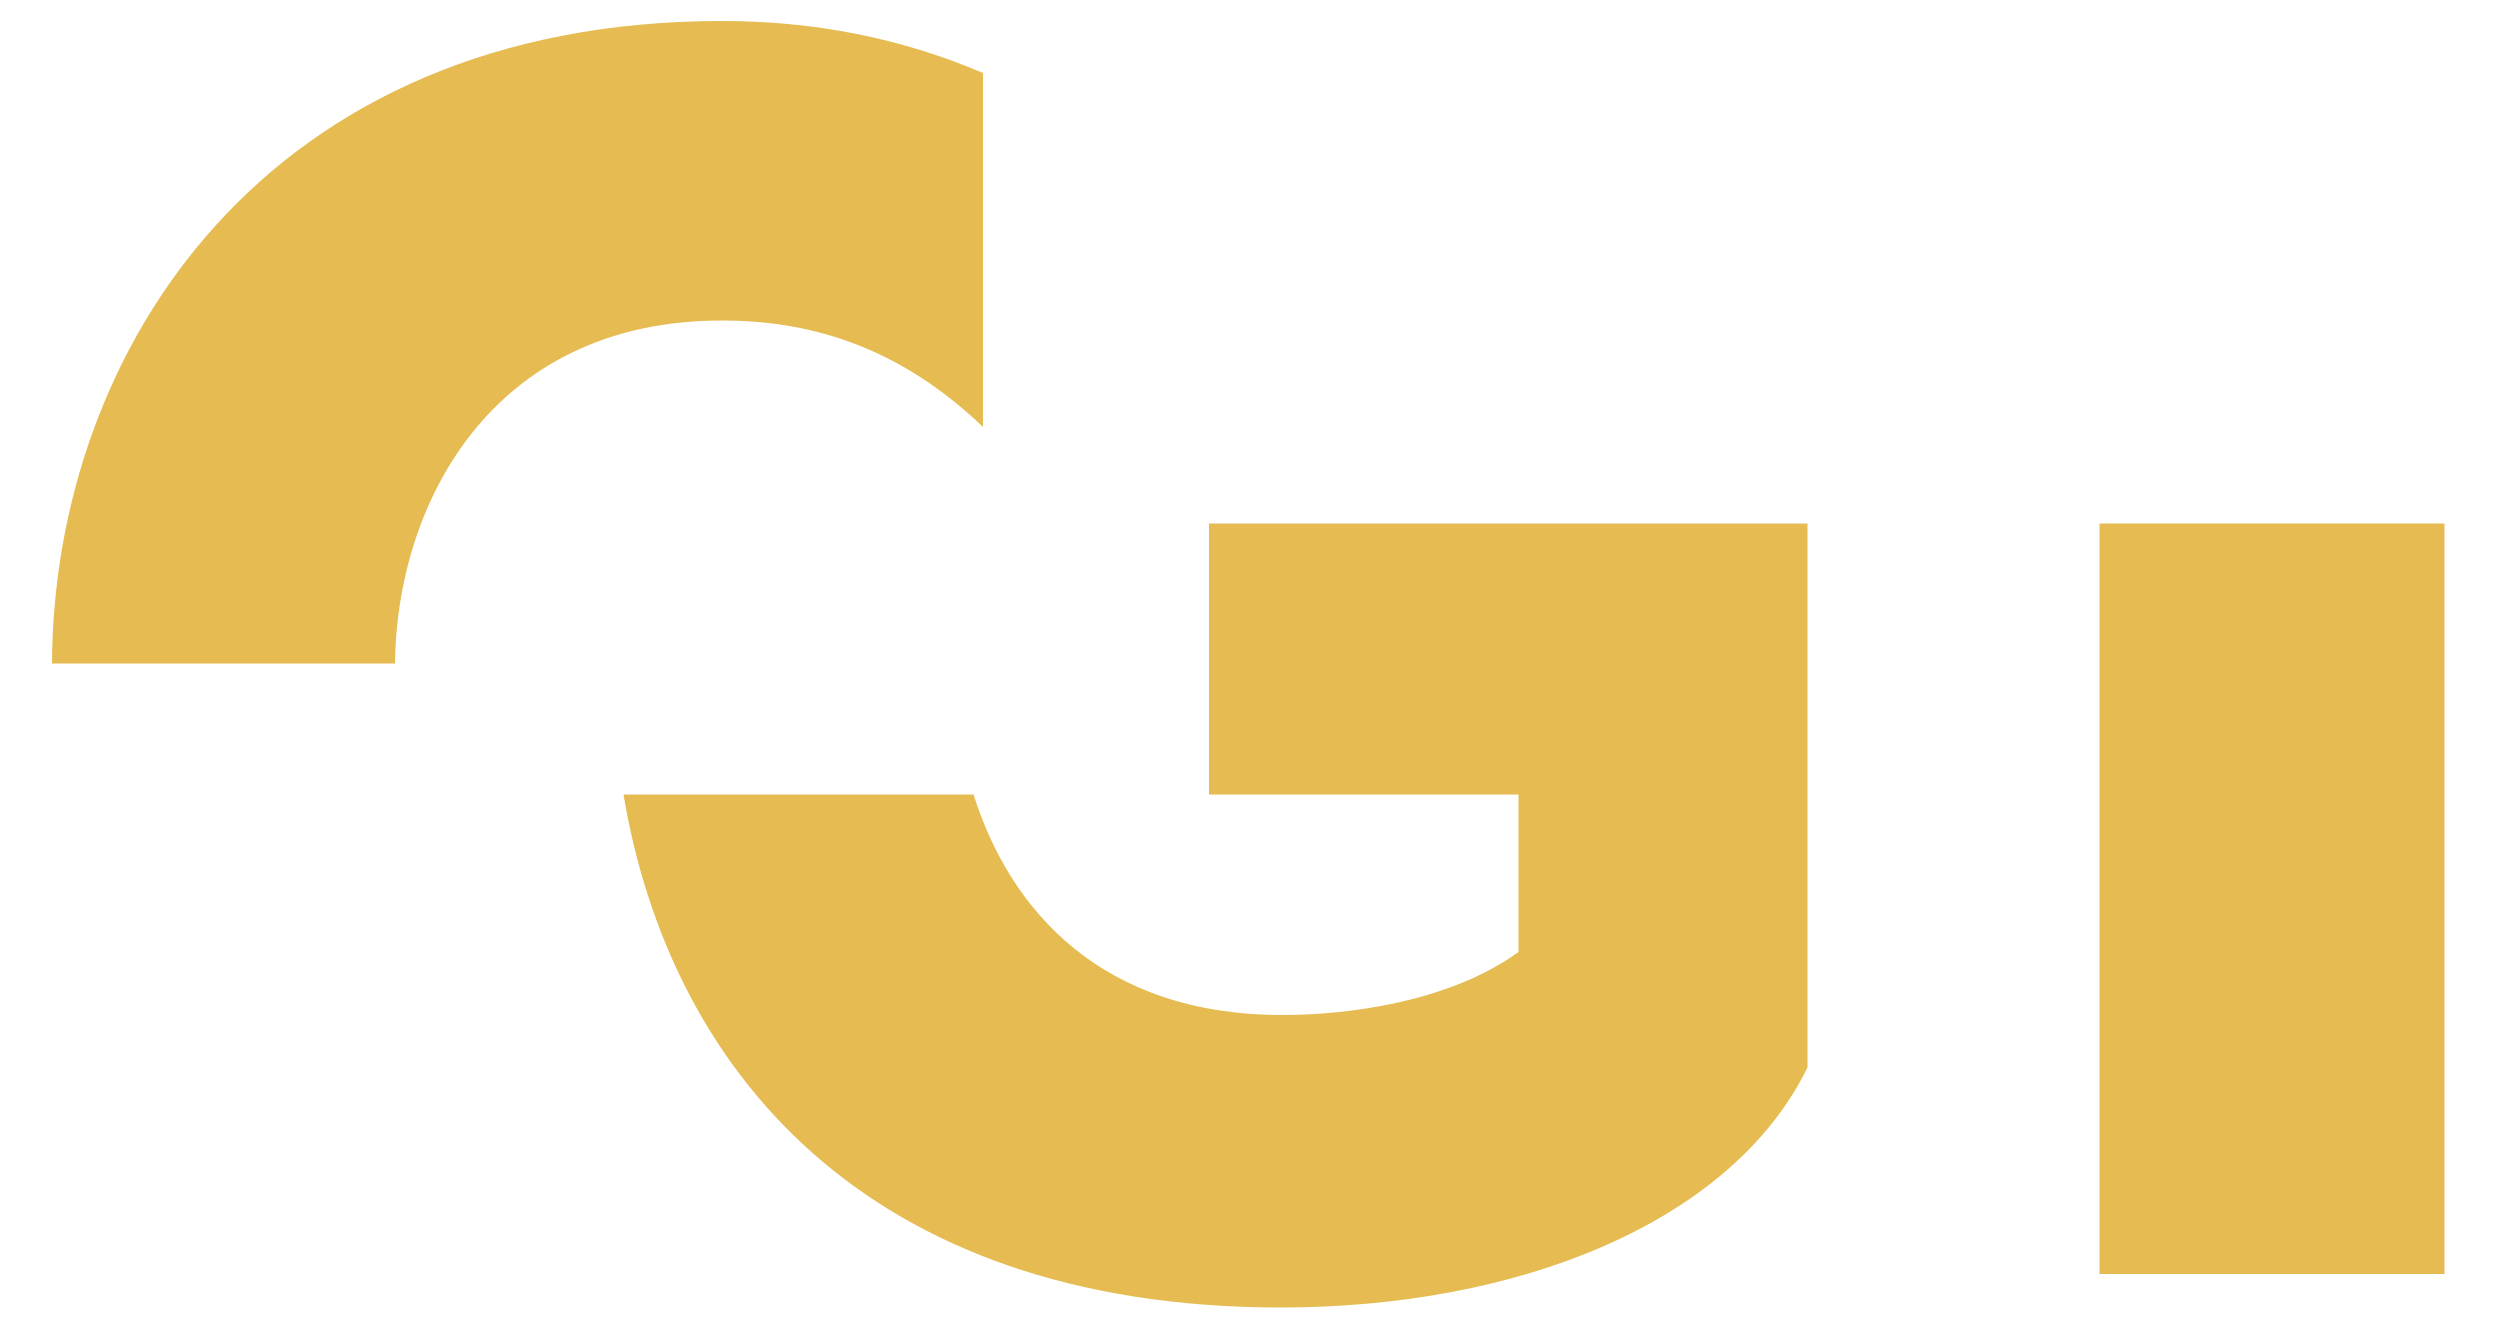 <?xml version="1.0" encoding="utf-8"?>
<!-- Generator: Adobe Illustrator 22.0.1, SVG Export Plug-In . SVG Version: 6.00 Build 0)  -->
<svg version="1.1" id="Capa_1" xmlns="http://www.w3.org/2000/svg" xmlns:xlink="http://www.w3.org/1999/xlink" x="0px" y="0px"
	 viewBox="0 0 500 264.2" style="enable-background:new 0 0 500 264.2;" xml:space="preserve">
<style type="text/css">
	.st0{fill:#E5BB52;}
</style>
<g>
	<path class="st0" d="M196.6,85.4V14.6c-16.4-7-33.8-10.4-52.2-10.4c-91.4,0-133.7,65.9-134,128.5H79c0.3-31.5,19-68.6,65.4-68.6
		C160.9,64.1,179.1,68.6,196.6,85.4z"/>
	<rect x="419.9" y="104.7" class="st0" width="69" height="150.1"/>
	<path class="st0" d="M241.8,158.9h61.9v31.5c-14,10.1-34.3,12.6-47.2,12.6c-36,0-54.4-20.7-61.8-44.1h-61.9h-8.1
		c9.1,54.4,47.9,102.6,131.5,102.6c47.2,0,90-16.8,105.3-48V104.7H241.8V158.9z"/>
</g>
</svg>

